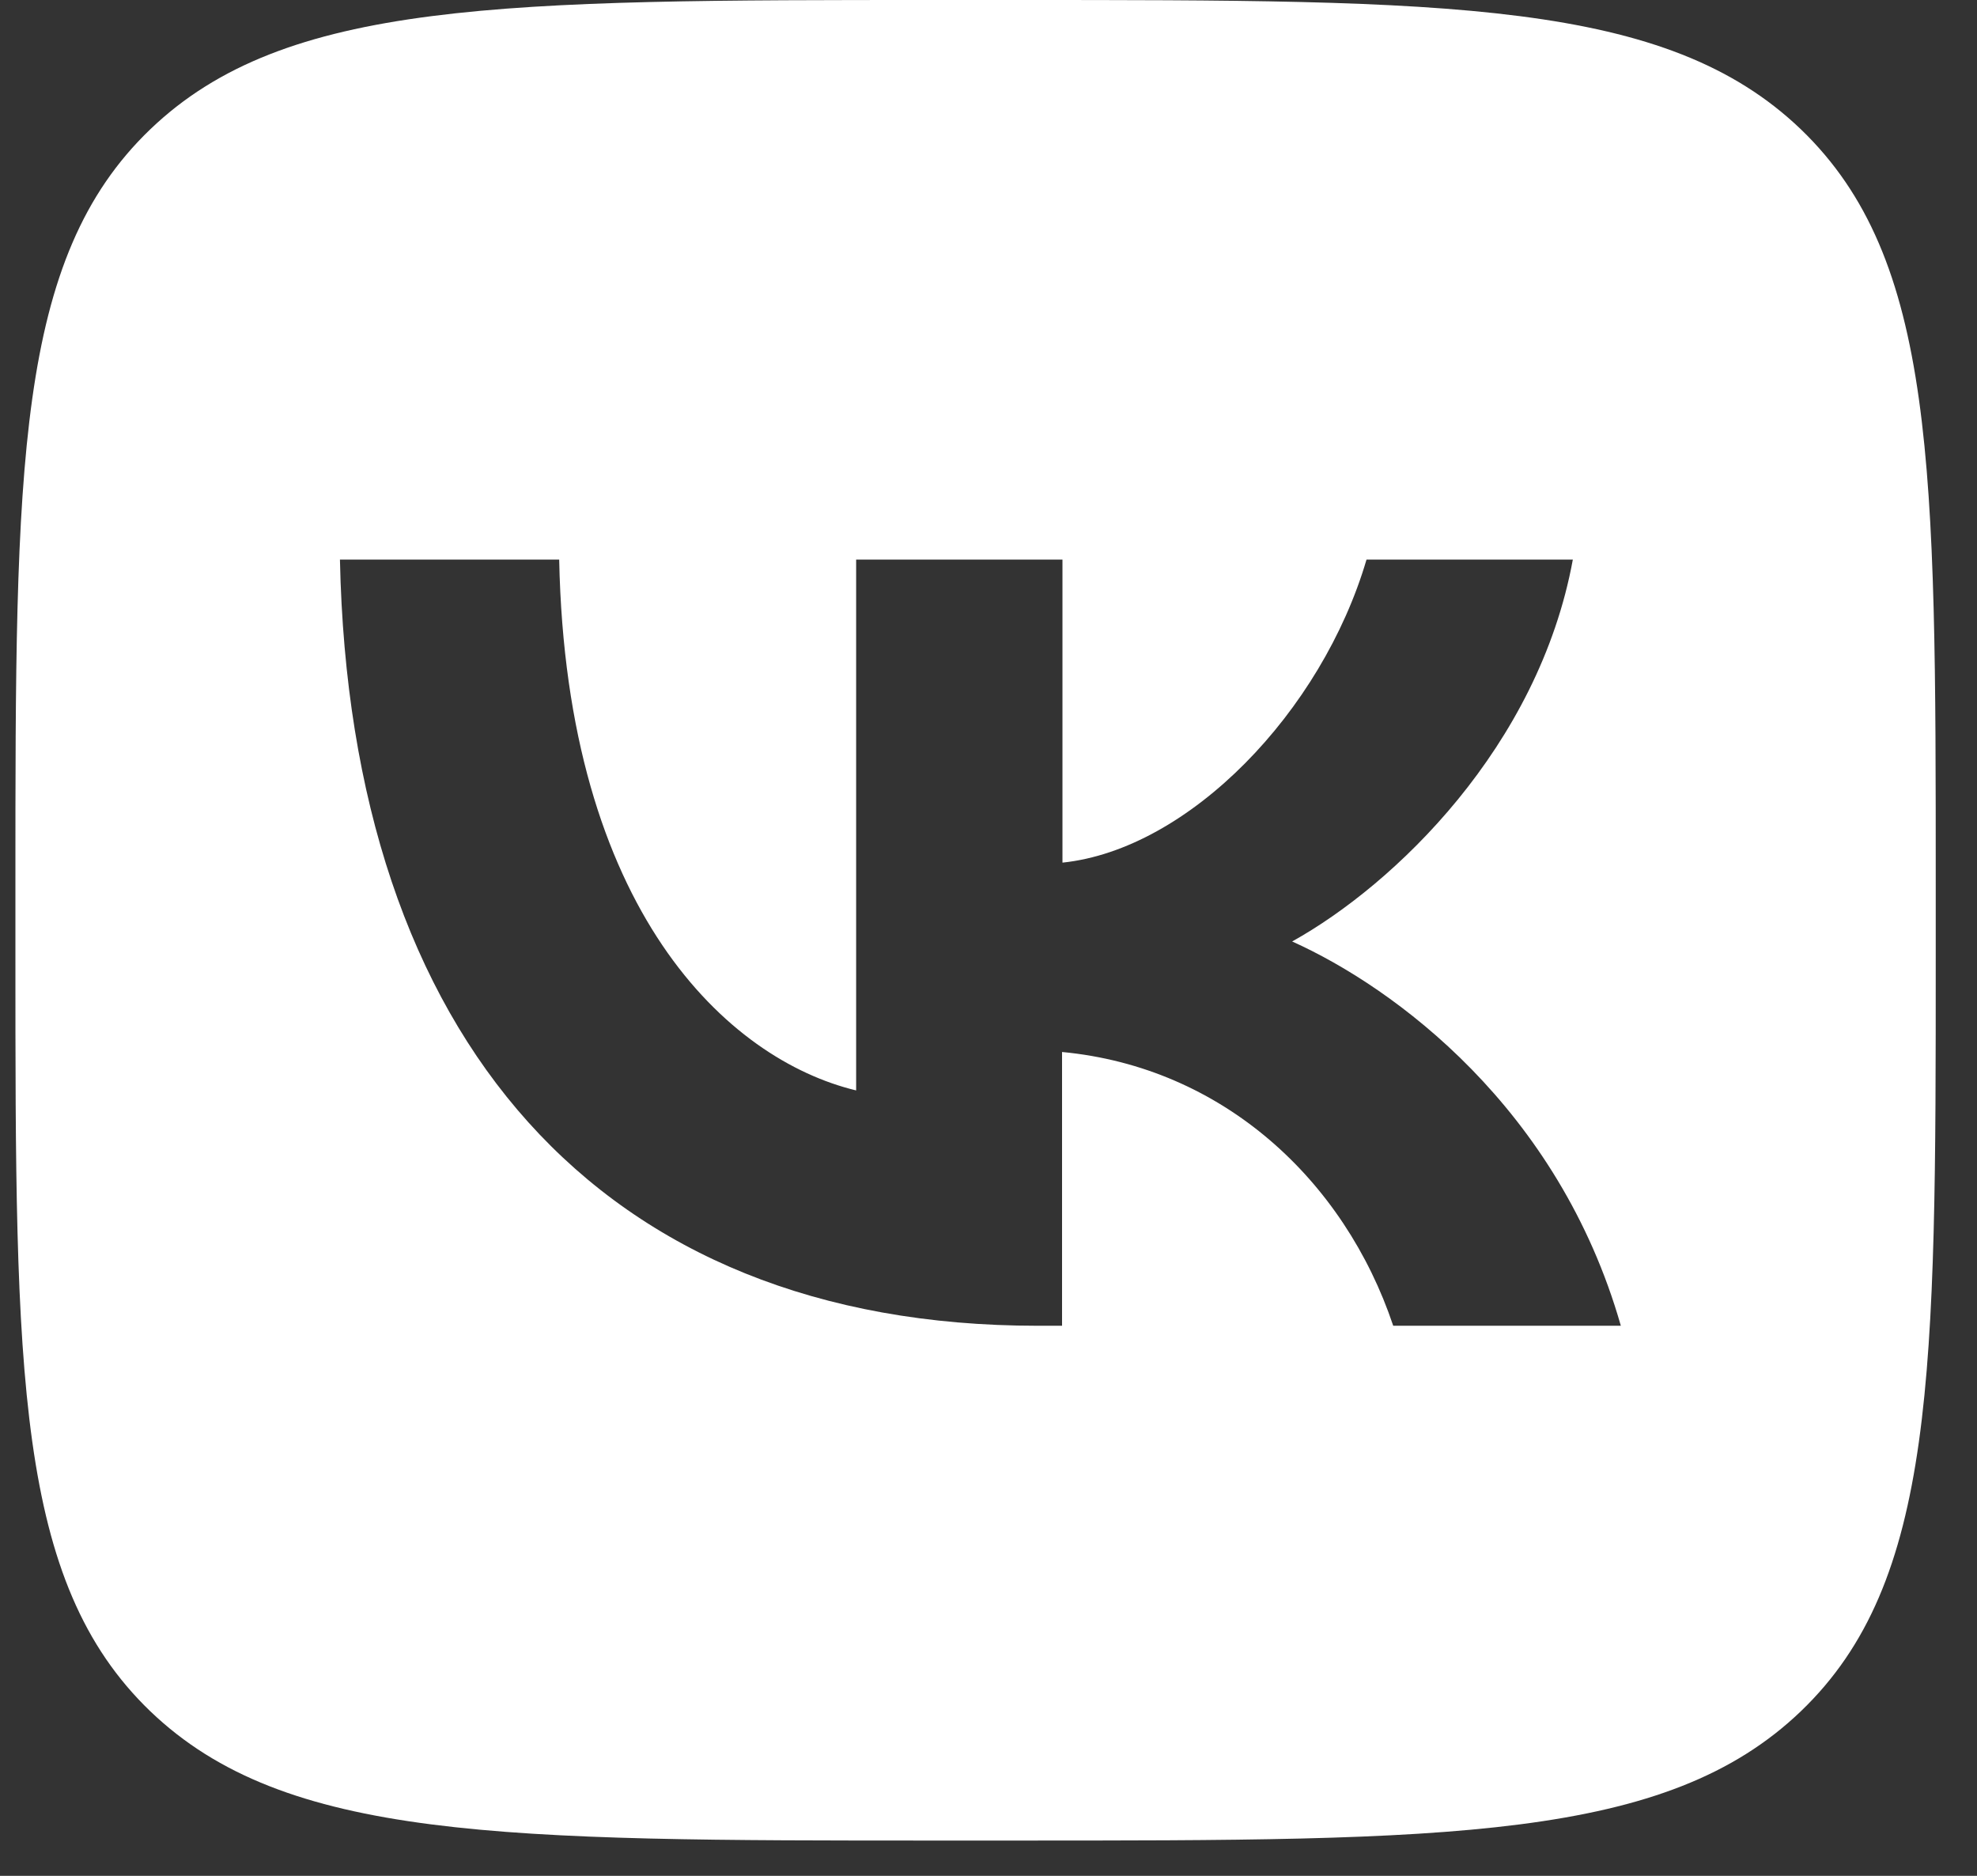 <svg width="39" height="37" viewBox="0 0 39 37" fill="none" xmlns="http://www.w3.org/2000/svg">
<rect x="0" y="0" width="39" height="37" fill="#333333" stroke="none"/>
<path d="M35.525 2.55C32.864 1.88246e-07 28.58 0 20.003 0H18.487C9.919 0 5.626 1.88246e-07 2.965 2.55C0.304 5.101 0.304 9.206 0.304 17.426V18.878C0.304 27.09 0.304 31.195 2.965 33.754C5.626 36.304 9.91 36.304 18.487 36.304H20.003C28.572 36.304 32.864 36.304 35.525 33.754C38.186 31.203 38.186 27.098 38.186 18.878V17.426C38.186 9.214 38.186 5.108 35.525 2.55ZM27.484 26.15C26.52 23.276 24.122 21.05 20.951 20.75V26.15H20.465C11.83 26.15 6.903 20.481 6.706 11.038H11.031C11.171 17.962 14.36 20.9 16.889 21.508V11.038H20.959V17.015C23.455 16.754 26.075 14.038 26.957 11.038H31.027C30.351 14.725 27.509 17.449 25.49 18.57C27.509 19.478 30.747 21.855 31.974 26.15H27.492H27.484Z" fill="white"/>
</svg>
